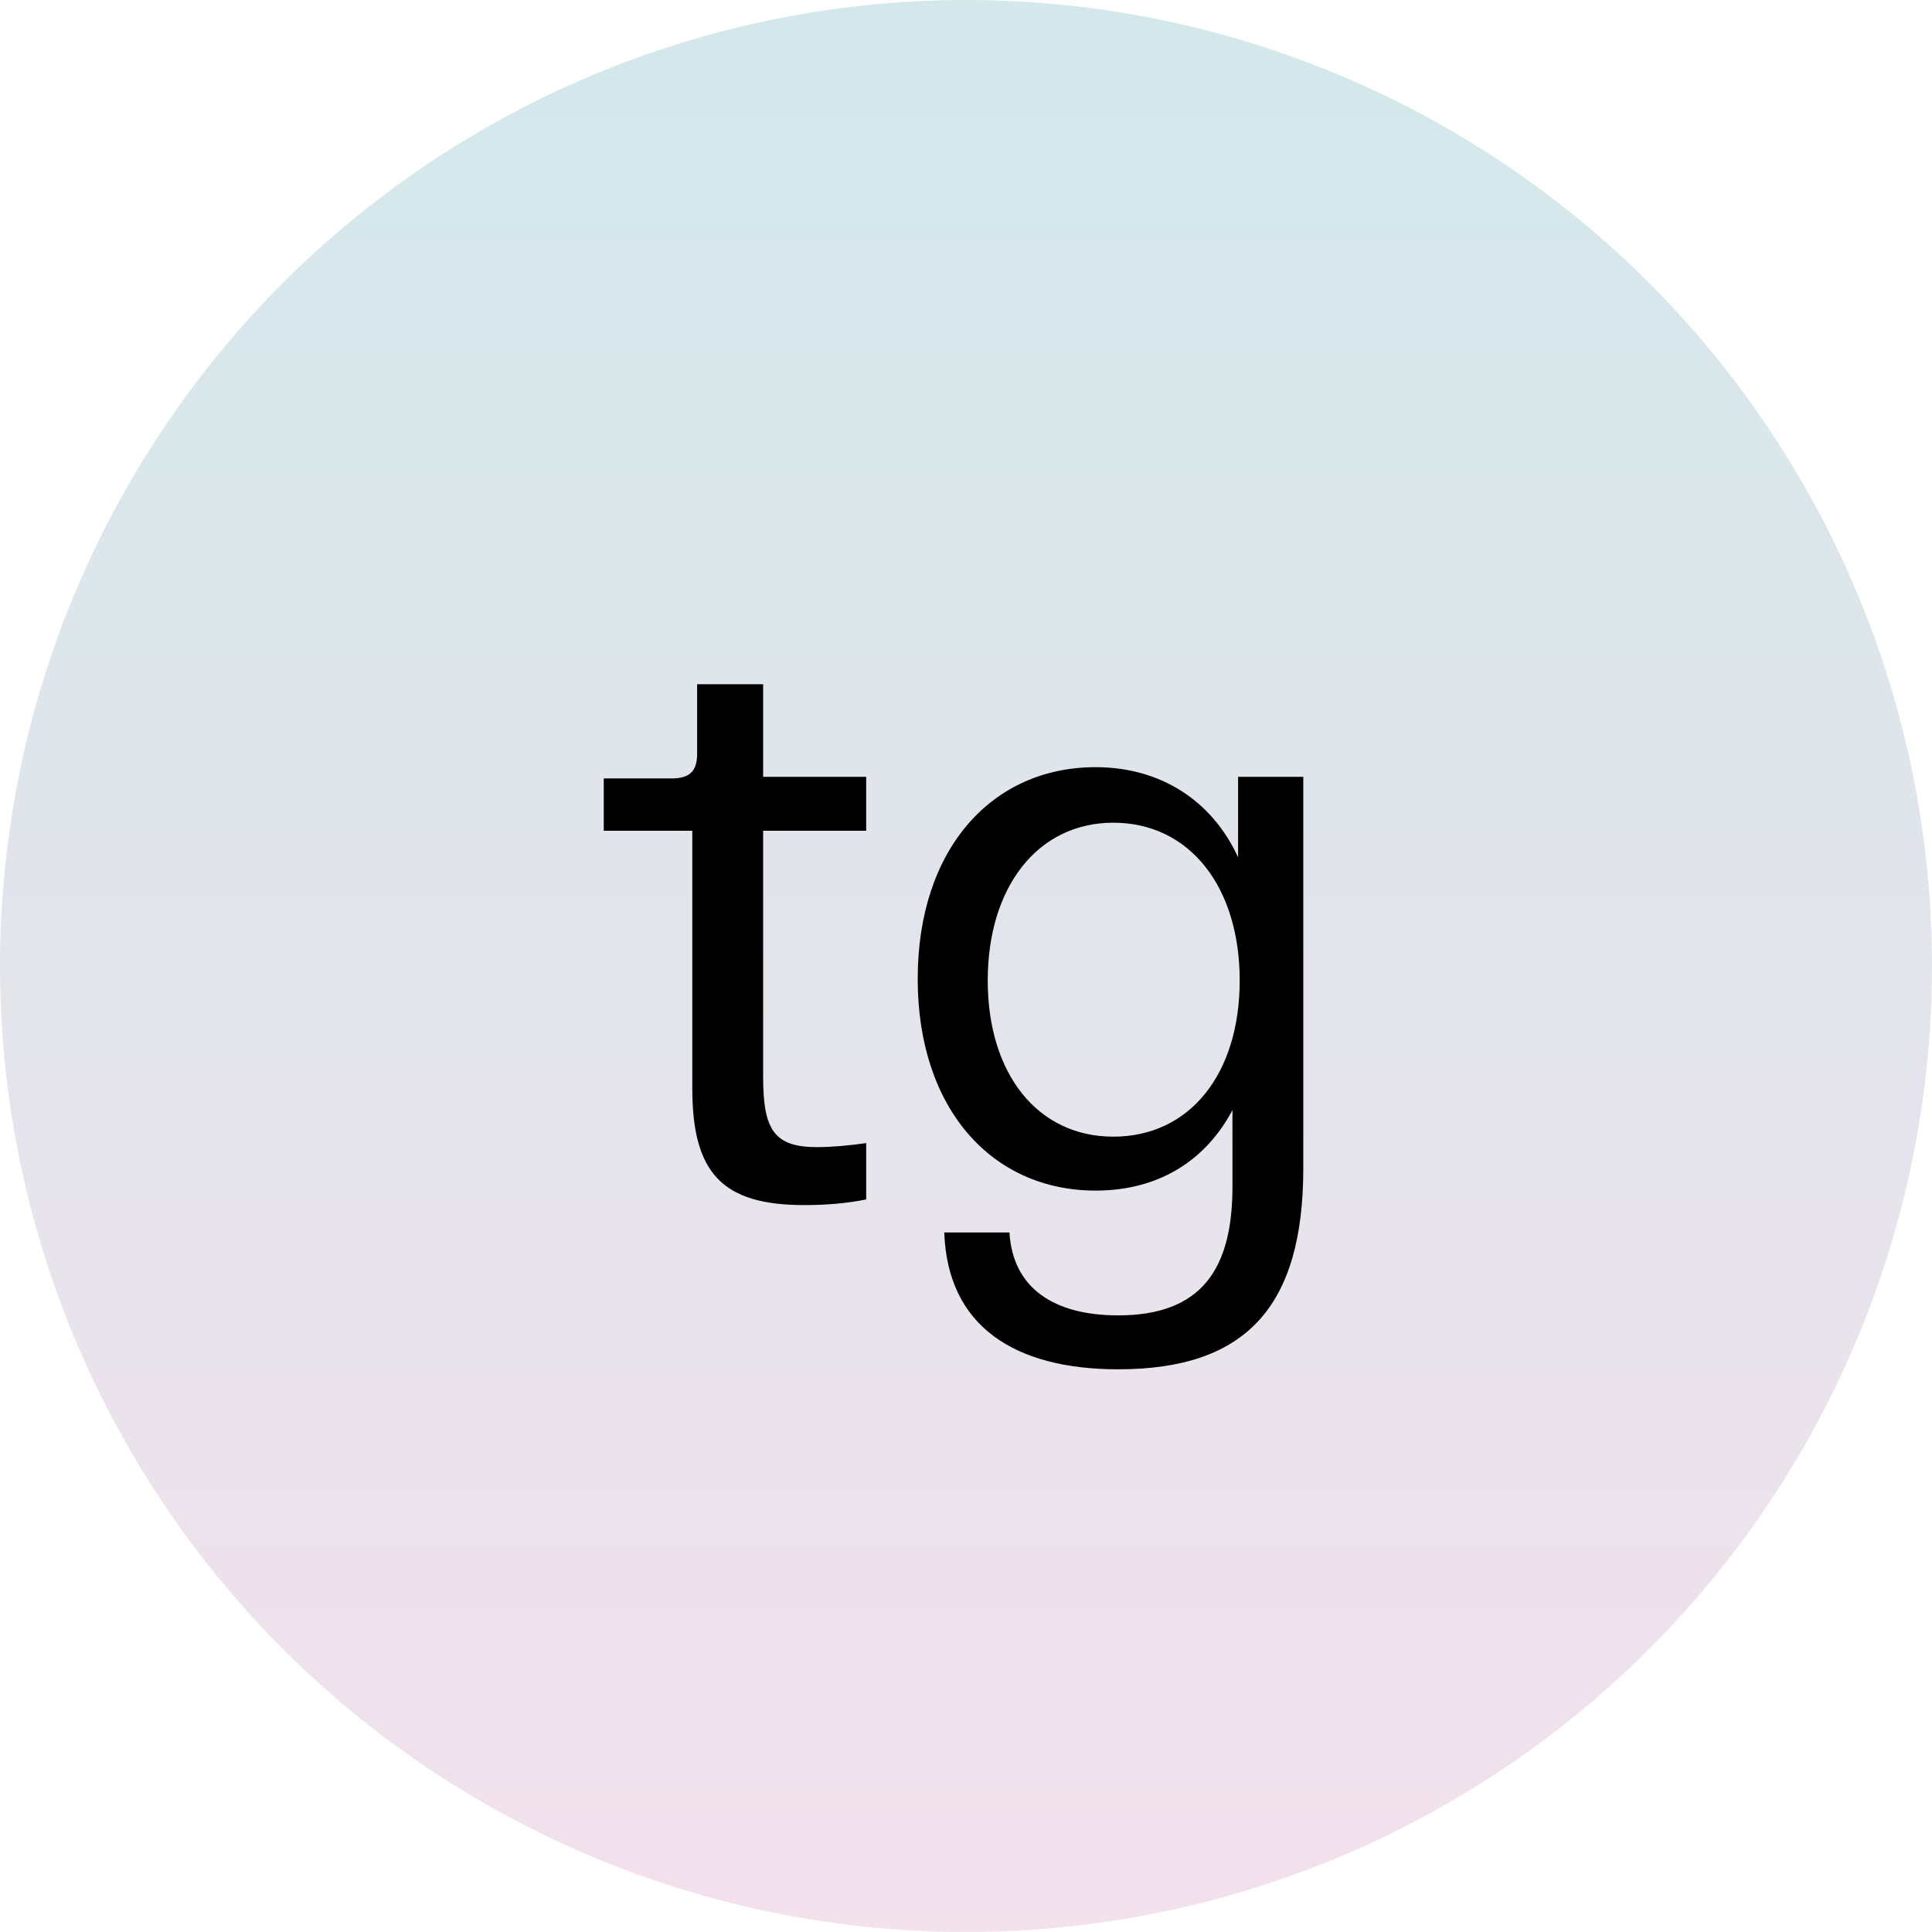 <?xml version="1.0" encoding="UTF-8"?> <svg xmlns="http://www.w3.org/2000/svg" xmlns:xlink="http://www.w3.org/1999/xlink" width="48px" height="48px" viewBox="0 0 48 48"> <!-- Generator: Sketch 52.3 (67297) - http://www.bohemiancoding.com/sketch --> <title>TG Copy</title> <desc>Created with Sketch.</desc> <defs> <linearGradient x1="50%" y1="4.995%" x2="50%" y2="100%" id="linearGradient-1"> <stop stop-color="#D4E8EB" offset="0%"></stop> <stop stop-color="#F3E1EC" offset="100%"></stop> </linearGradient> </defs> <g id="Page-1" stroke="none" stroke-width="1" fill="none" fill-rule="evenodd"> <g id="TG-Copy"> <circle id="Oval" fill="url(#linearGradient-1)" cx="24" cy="24" r="24"></circle> <path d="M21.52,20.64 L18.96,20.64 L18.96,26.76 C18.96,28.08 19.24,28.5 20.3,28.5 C20.66,28.5 21.1,28.46 21.52,28.4 L21.52,29.8 C21.02,29.9 20.52,29.94 19.98,29.94 C17.94,29.94 17.2,29.14 17.2,27.04 L17.2,20.64 L15,20.64 L15,19.34 L16.68,19.34 C17.14,19.34 17.32,19.16 17.32,18.72 L17.32,17 L18.96,17 L18.96,19.3 L21.52,19.3 L21.52,20.64 Z M22.8,24.32 C22.8,21.1 24.64,19.06 27.22,19.06 C28.84,19.06 30.12,19.9 30.76,21.3 L30.76,19.3 L32.38,19.3 L32.38,29.02 C32.38,32.46 30.96,34.02 27.78,34.02 C25.22,34.02 23.54,32.96 23.46,30.62 L25.08,30.62 C25.16,32 26.18,32.68 27.78,32.68 C29.86,32.68 30.62,31.52 30.62,29.48 L30.62,27.58 C29.94,28.86 28.76,29.58 27.22,29.58 C24.64,29.58 22.8,27.54 22.8,24.32 Z M24.54,24.36 C24.54,26.68 25.78,28.24 27.66,28.24 C29.56,28.24 30.8,26.68 30.8,24.36 C30.8,22.04 29.56,20.44 27.66,20.44 C25.78,20.44 24.54,22.04 24.54,24.36 Z" id="tg" fill="#000000"></path> </g> </g> </svg> 